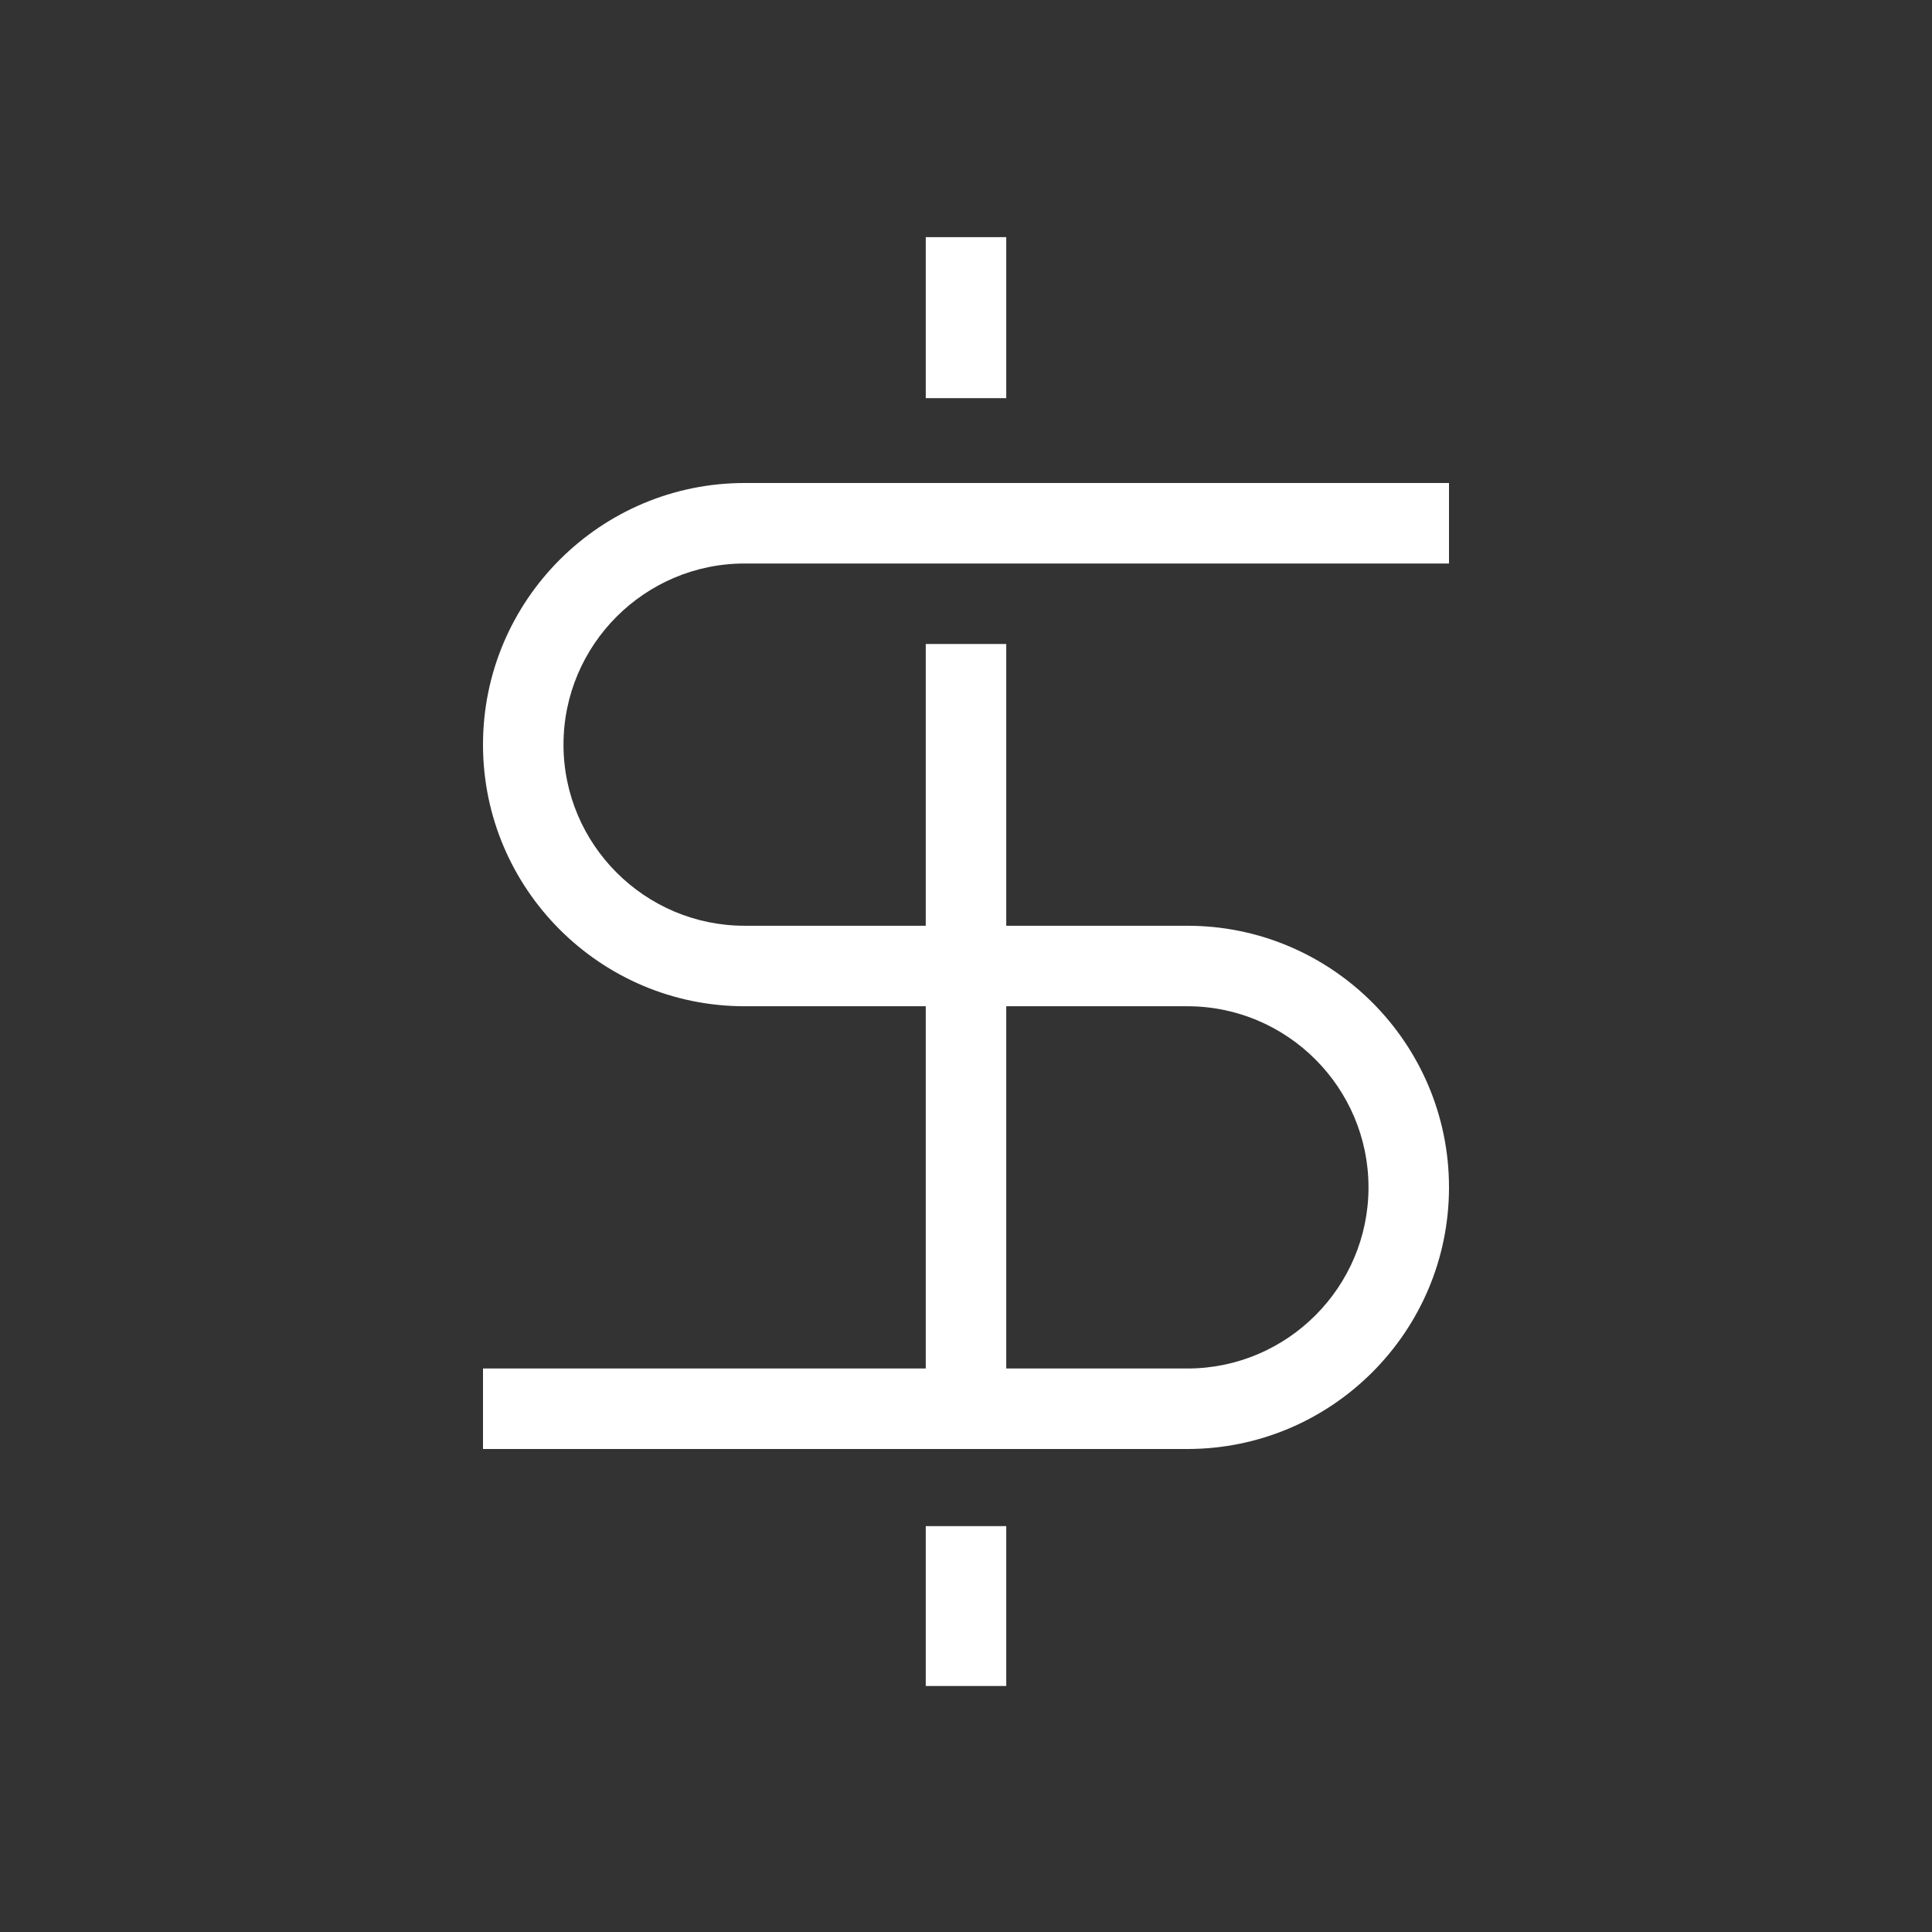 <?xml version="1.0" encoding="utf-8"?>
<!-- Generator: Adobe Illustrator 27.5.0, SVG Export Plug-In . SVG Version: 6.00 Build 0)  -->
<svg version="1.1" id="Layer_1" xmlns="http://www.w3.org/2000/svg" xmlns:xlink="http://www.w3.org/1999/xlink" x="0px" y="0px"
	 viewBox="0 0 120 120" style="enable-background:new 0 0 120 120;" xml:space="preserve">
<rect x="0" y="0" width="120" height="120" fill="#333333" stroke="none"/>
<style type="text/css">
	.st0{fill:#FFFFFF;}
</style>
<g>
	<rect x="57.5" y="14.73" class="st0" width="5" height="10"/>
	<rect x="57.5" y="94.79" class="st0" width="5" height="9.93"/>
	<path class="st0" d="M46.25,35H90v-5H46.25C37.29,30,30,37.29,30,46.25S37.29,62.5,46.25,62.5H57.5V85H30v5h43.75
		C82.71,90,90,82.71,90,73.75S82.71,57.5,73.75,57.5H62.5V40h-5v17.5H46.25C40.05,57.5,35,52.45,35,46.25S40.05,35,46.25,35z
		 M85,73.75C85,79.95,79.95,85,73.75,85H62.5V62.5h11.25C79.95,62.5,85,67.55,85,73.75z"/>
</g>
</svg>
